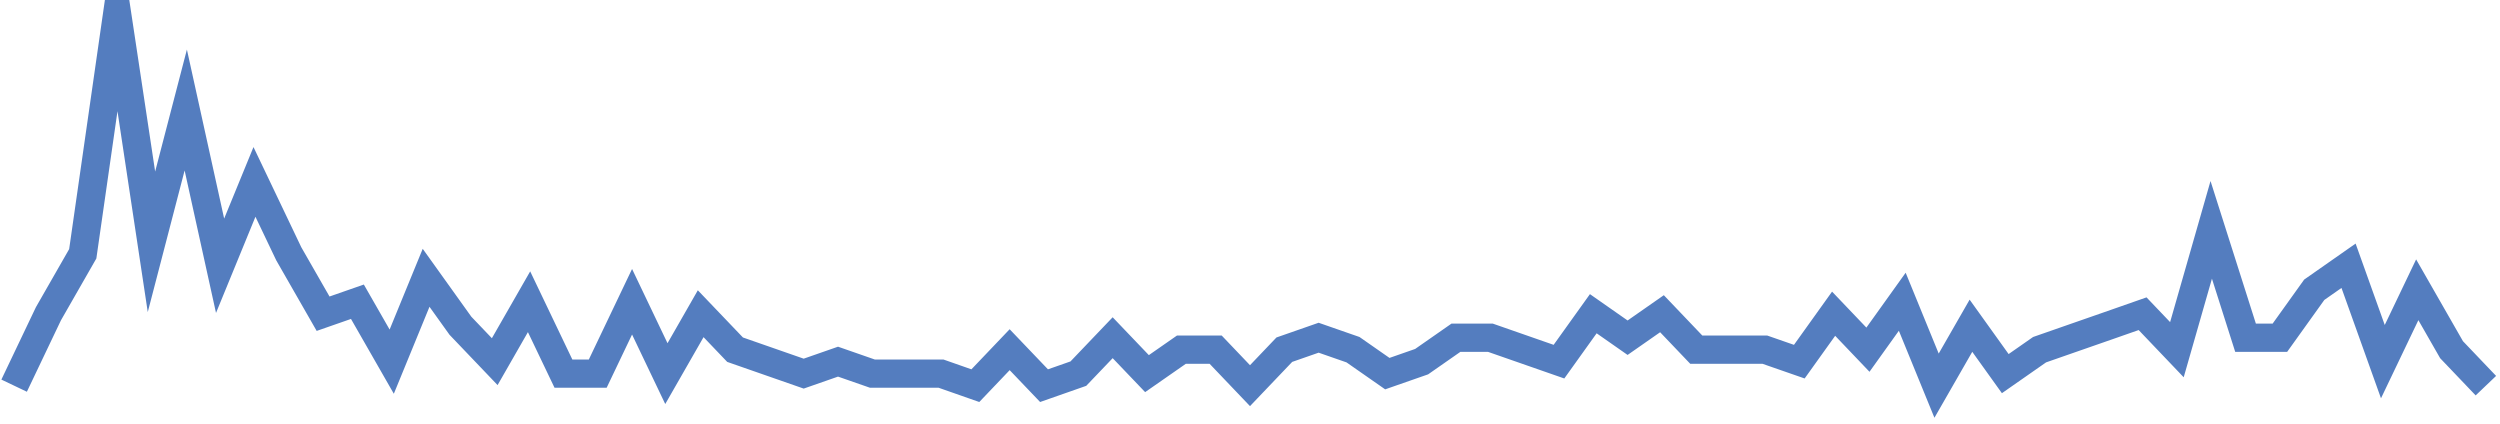 <?xml version="1.0" encoding="UTF-8"?>
<svg xmlns="http://www.w3.org/2000/svg" xmlns:xlink="http://www.w3.org/1999/xlink" width="177pt" height="30pt" viewBox="0 0 177 30" version="1.1">
<g id="surface3048071">
<path style="fill:none;stroke-width:2;stroke-linecap:butt;stroke-linejoin:miter;stroke:rgb(32.941%,49.02%,74.902%);stroke-opacity:1;stroke-miterlimit:10;" d="M 1 27.305 L 3.43 22.211 L 5.859 17.969 L 8.293 1 L 10.723 17.121 L 13.152 7.789 L 15.582 18.816 L 18.016 12.879 L 20.445 17.969 L 22.875 22.211 L 25.305 21.363 L 27.734 25.605 L 30.168 19.668 L 32.598 23.062 L 35.027 25.605 L 37.457 21.363 L 39.891 26.453 L 42.32 26.453 L 44.75 21.363 L 47.18 26.453 L 49.609 22.211 L 52.043 24.758 L 56.902 26.453 L 59.332 25.605 L 61.766 26.453 L 66.625 26.453 L 69.055 27.305 L 71.484 24.758 L 73.918 27.305 L 76.348 26.453 L 78.777 23.91 L 81.207 26.453 L 83.641 24.758 L 86.07 24.758 L 88.5 27.305 L 90.93 24.758 L 93.359 23.91 L 95.793 24.758 L 98.223 26.453 L 100.652 25.605 L 103.082 23.91 L 105.516 23.91 L 110.375 25.605 L 112.805 22.211 L 115.234 23.91 L 117.668 22.211 L 120.098 24.758 L 124.957 24.758 L 127.391 25.605 L 129.82 22.211 L 132.25 24.758 L 134.68 21.363 L 137.109 27.305 L 139.543 23.062 L 141.973 26.453 L 144.402 24.758 L 146.832 23.91 L 149.266 23.062 L 151.695 22.211 L 154.125 24.758 L 156.555 16.273 L 158.984 23.91 L 161.418 23.91 L 163.848 20.516 L 166.277 18.816 L 168.707 25.605 L 171.141 20.516 L 173.57 24.758 L 176 27.305 "/>
</g>
</svg>
